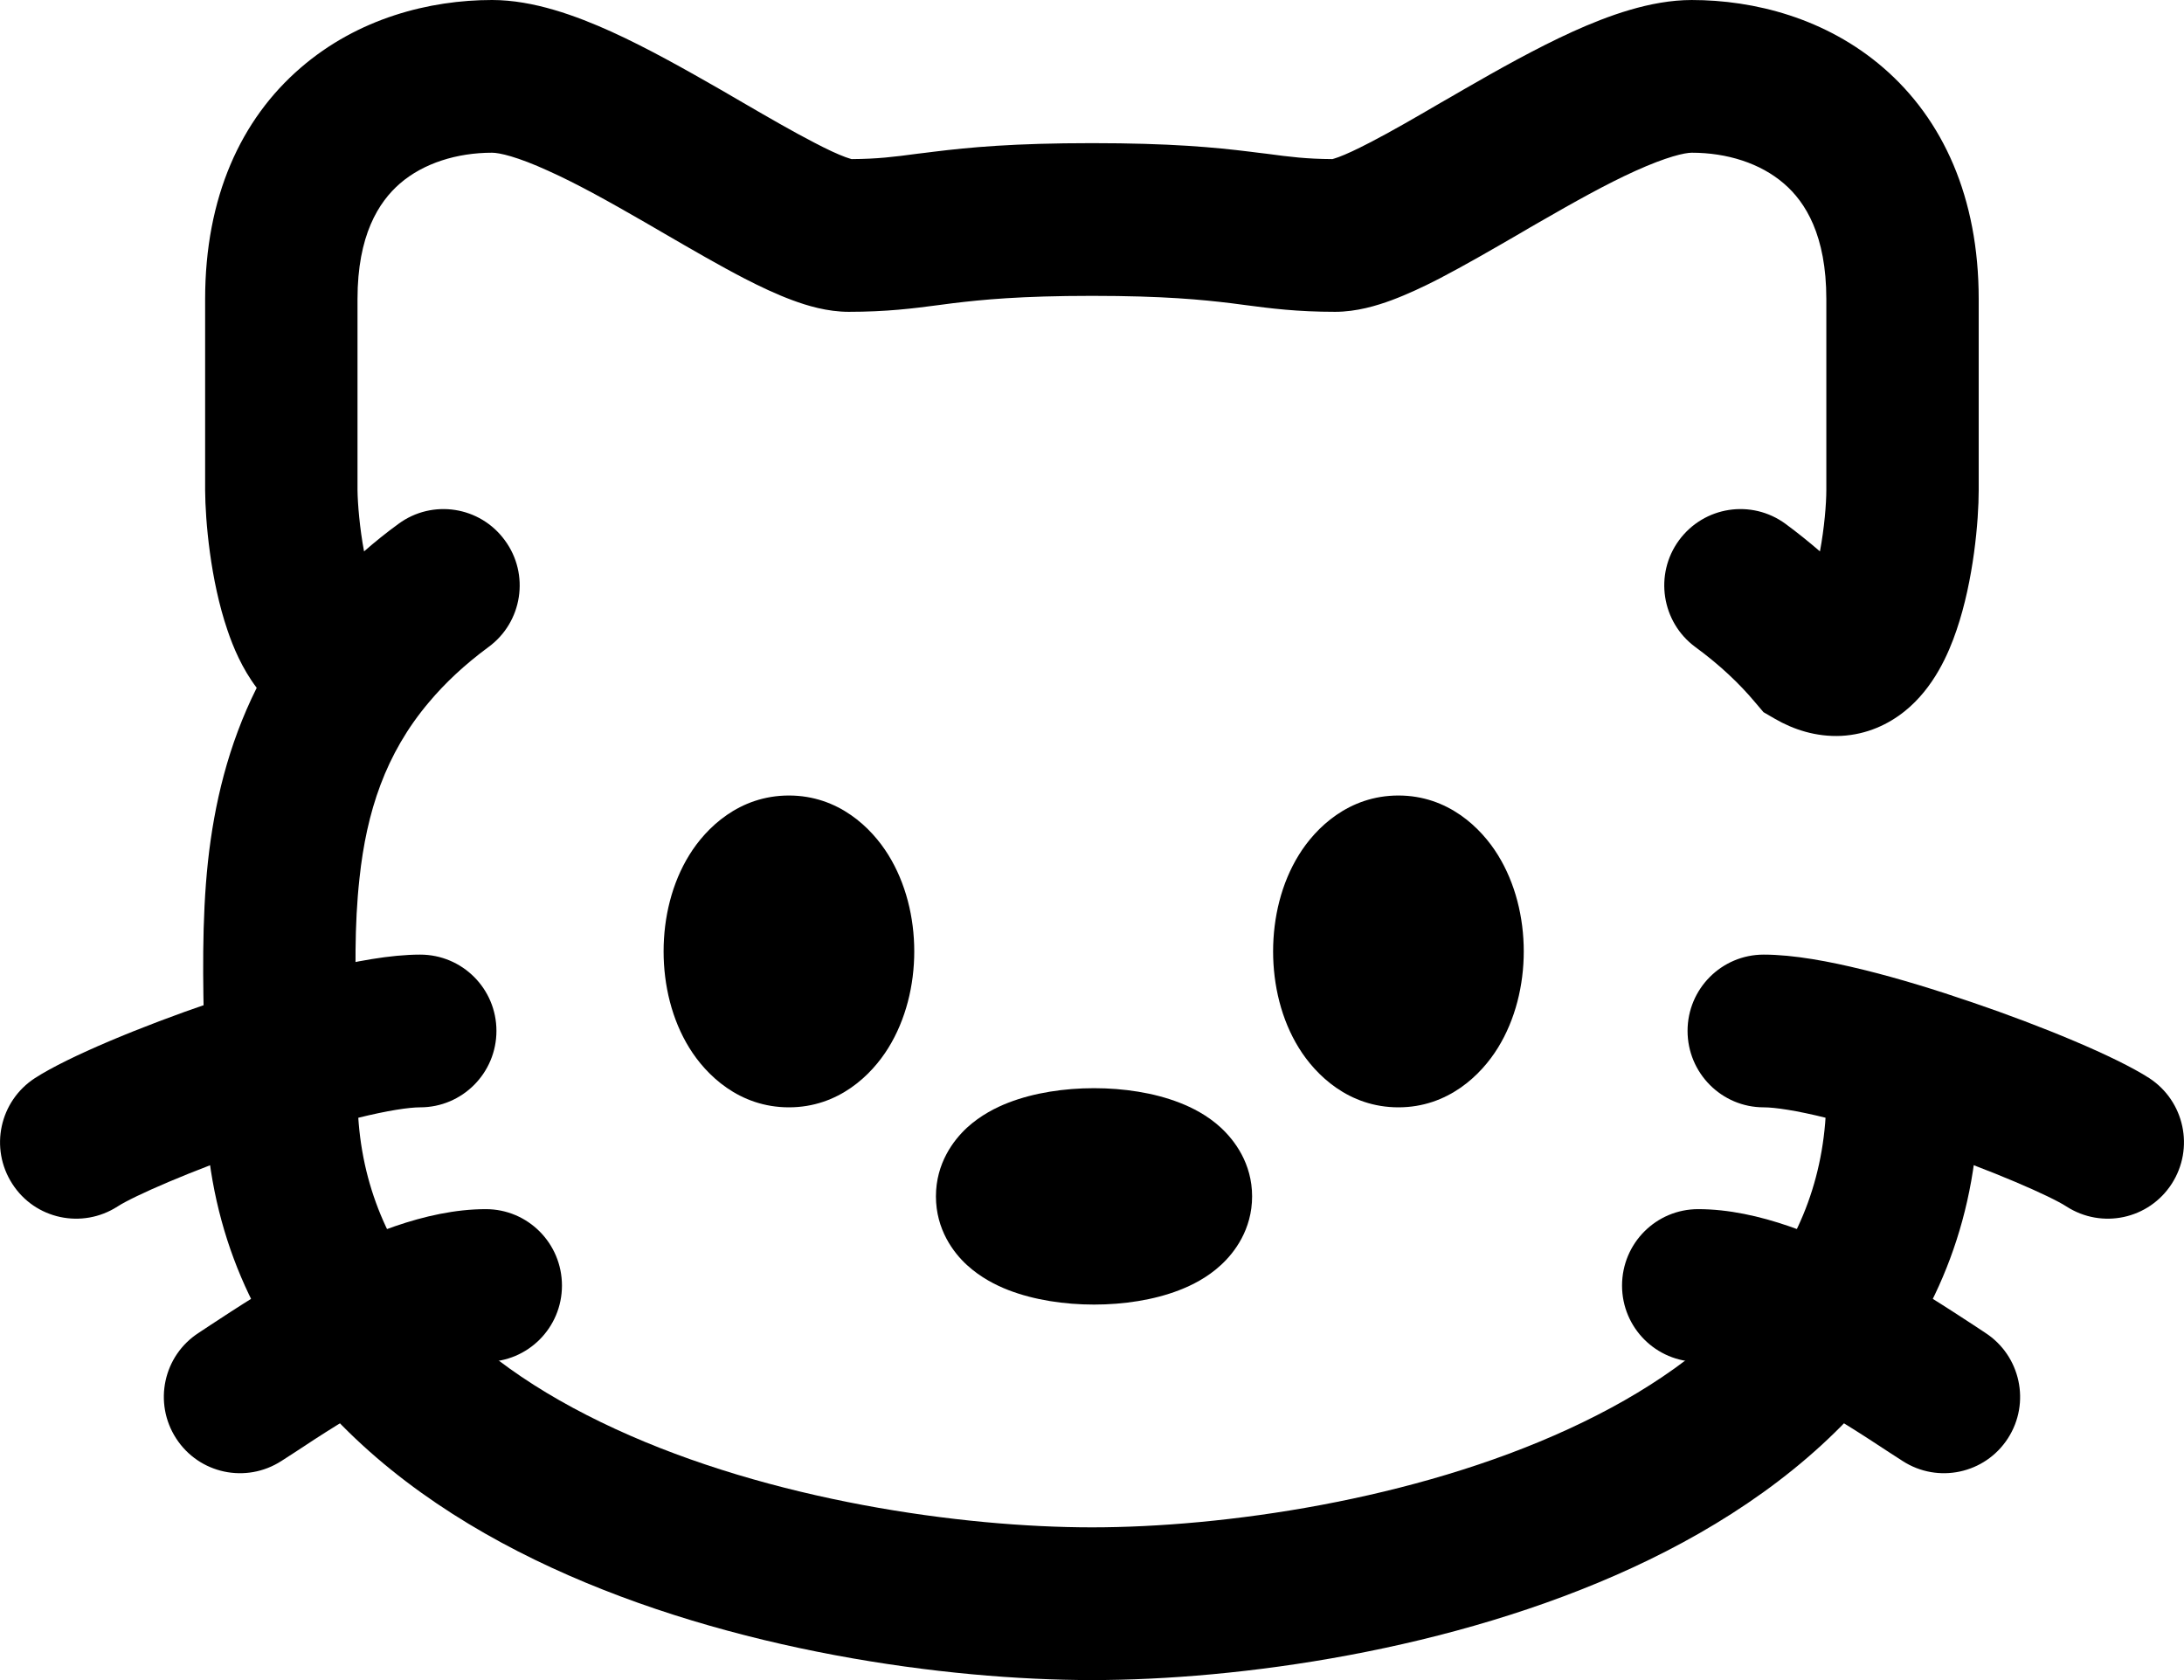 <svg width="13" height="10" viewBox="0 0 13 10" fill="none" xmlns="http://www.w3.org/2000/svg">
<path fill-rule="evenodd" clip-rule="evenodd" d="M1.789 0.404C2.131 0.108 2.558 0 2.929 0C3.176 0 3.432 0.095 3.638 0.188C3.856 0.287 4.084 0.416 4.29 0.534C4.334 0.56 4.377 0.585 4.419 0.609C4.579 0.702 4.721 0.784 4.847 0.849C4.925 0.89 4.986 0.918 5.032 0.935C5.051 0.942 5.063 0.945 5.069 0.947C5.222 0.946 5.32 0.934 5.461 0.915C5.491 0.912 5.524 0.907 5.559 0.903C5.769 0.877 6.033 0.852 6.5 0.852C6.967 0.852 7.231 0.877 7.441 0.903C7.476 0.907 7.508 0.912 7.539 0.915C7.68 0.934 7.777 0.946 7.931 0.947C7.937 0.945 7.949 0.942 7.968 0.935C8.014 0.918 8.074 0.89 8.153 0.849C8.279 0.784 8.421 0.702 8.58 0.609C8.622 0.585 8.666 0.56 8.71 0.534C8.915 0.416 9.144 0.287 9.362 0.188C9.568 0.095 9.823 6.9322e-05 10.07 6.9322e-05C10.441 6.9322e-05 10.869 0.108 11.211 0.404C11.565 0.71 11.778 1.175 11.778 1.78V2.917L11.778 2.918C11.778 3.097 11.748 3.453 11.646 3.751C11.599 3.89 11.511 4.094 11.338 4.233C11.241 4.311 11.113 4.372 10.96 4.38C10.809 4.387 10.675 4.342 10.566 4.279L10.497 4.239L10.446 4.179C10.353 4.068 10.237 3.958 10.091 3.851C9.89 3.703 9.846 3.418 9.994 3.216C10.143 3.013 10.426 2.97 10.628 3.118C10.7 3.171 10.768 3.226 10.833 3.282C10.859 3.144 10.871 2.999 10.871 2.916V1.78C10.871 1.401 10.747 1.203 10.619 1.093C10.478 0.971 10.279 0.909 10.07 0.909C10.028 0.909 9.921 0.933 9.735 1.017C9.562 1.095 9.368 1.204 9.163 1.322C9.124 1.344 9.085 1.367 9.046 1.39C8.884 1.484 8.716 1.581 8.568 1.658C8.475 1.706 8.377 1.752 8.283 1.787C8.196 1.819 8.076 1.856 7.947 1.856C7.723 1.856 7.565 1.836 7.414 1.816C7.386 1.812 7.358 1.809 7.33 1.805C7.156 1.784 6.928 1.761 6.5 1.761C6.072 1.761 5.844 1.784 5.67 1.805C5.642 1.809 5.614 1.812 5.586 1.816C5.435 1.836 5.277 1.856 5.052 1.856C4.924 1.856 4.803 1.819 4.717 1.787C4.622 1.752 4.525 1.706 4.432 1.658C4.283 1.581 4.116 1.484 3.954 1.39C3.915 1.367 3.875 1.344 3.837 1.322C3.632 1.204 3.438 1.095 3.264 1.017C3.078 0.932 2.972 0.909 2.929 0.909C2.721 0.909 2.521 0.971 2.381 1.092C2.253 1.203 2.128 1.401 2.128 1.78V2.916C2.129 2.999 2.141 3.144 2.167 3.282C2.231 3.226 2.299 3.171 2.372 3.118C2.573 2.97 2.857 3.013 3.005 3.216C3.154 3.418 3.11 3.703 2.908 3.851C2.763 3.958 2.647 4.068 2.554 4.179C2.293 4.487 2.182 4.835 2.14 5.226C2.108 5.514 2.115 5.791 2.122 6.092C2.125 6.227 2.128 6.367 2.128 6.515C2.128 7.444 2.737 8.079 3.662 8.505C4.587 8.932 5.725 9.091 6.5 9.091C7.275 9.091 8.412 8.932 9.338 8.505C10.263 8.079 10.871 7.444 10.871 6.515H11.778C11.778 7.954 10.795 8.834 9.717 9.331C8.64 9.828 7.365 10 6.5 10C5.635 10 4.359 9.828 3.283 9.331C2.205 8.834 1.221 7.954 1.221 6.515C1.221 6.412 1.219 6.298 1.216 6.177C1.208 5.852 1.2 5.479 1.238 5.127C1.275 4.788 1.357 4.436 1.528 4.094C1.44 3.978 1.387 3.849 1.354 3.751C1.252 3.453 1.222 3.097 1.221 2.918L1.221 2.917V1.78C1.221 1.174 1.434 0.71 1.789 0.404Z" fill="#000000"/>
<path fill-rule="evenodd" clip-rule="evenodd" d="M6.003 6.563C6.156 6.504 6.336 6.477 6.512 6.477C6.688 6.477 6.868 6.504 7.02 6.563C7.095 6.592 7.187 6.638 7.267 6.712C7.348 6.787 7.453 6.924 7.453 7.121C7.453 7.318 7.348 7.456 7.267 7.53C7.187 7.604 7.095 7.65 7.02 7.679C6.868 7.738 6.688 7.765 6.512 7.765C6.336 7.765 6.156 7.738 6.003 7.679C5.928 7.65 5.837 7.604 5.756 7.53C5.675 7.456 5.571 7.318 5.571 7.121C5.571 6.924 5.675 6.787 5.756 6.712C5.837 6.638 5.928 6.592 6.003 6.563Z" fill="#000000"/>
<path fill-rule="evenodd" clip-rule="evenodd" d="M7.731 5.089C7.831 4.927 8.028 4.735 8.324 4.735C8.619 4.735 8.816 4.927 8.916 5.089C9.02 5.257 9.07 5.461 9.07 5.663C9.07 5.864 9.02 6.069 8.916 6.237C8.816 6.399 8.619 6.591 8.324 6.591C8.028 6.591 7.831 6.399 7.731 6.237C7.627 6.069 7.578 5.864 7.578 5.663C7.578 5.461 7.627 5.257 7.731 5.089Z" fill="#000000"/>
<path fill-rule="evenodd" clip-rule="evenodd" d="M4.103 5.089C4.203 4.927 4.4 4.735 4.696 4.735C4.991 4.735 5.188 4.927 5.288 5.089C5.392 5.257 5.442 5.461 5.442 5.663C5.442 5.864 5.392 6.069 5.288 6.237C5.188 6.399 4.991 6.591 4.696 6.591C4.4 6.591 4.203 6.399 4.103 6.237C3.999 6.069 3.95 5.864 3.95 5.663C3.95 5.461 3.999 5.257 4.103 5.089Z" fill="#000000"/>
<path fill-rule="evenodd" clip-rule="evenodd" d="M10.045 6.136C10.045 5.885 10.248 5.682 10.498 5.682C10.677 5.682 10.892 5.723 11.091 5.772C11.3 5.823 11.526 5.893 11.742 5.967C12.156 6.108 12.594 6.289 12.793 6.417C13.003 6.554 13.063 6.835 12.927 7.046C12.791 7.257 12.511 7.317 12.3 7.181C12.206 7.12 11.864 6.969 11.449 6.827C11.25 6.759 11.05 6.698 10.875 6.655C10.691 6.609 10.563 6.591 10.498 6.591C10.248 6.591 10.045 6.387 10.045 6.136Z" fill="#000000"/>
<path fill-rule="evenodd" clip-rule="evenodd" d="M9.655 7.652C9.655 7.4 9.858 7.197 10.108 7.197C10.471 7.197 10.849 7.364 11.125 7.51C11.372 7.641 11.602 7.792 11.749 7.888C11.774 7.905 11.797 7.92 11.817 7.933C12.027 8.069 12.088 8.35 11.952 8.561C11.816 8.772 11.535 8.832 11.325 8.696C11.3 8.68 11.274 8.663 11.246 8.645C11.097 8.547 10.908 8.423 10.701 8.314C10.441 8.176 10.233 8.106 10.108 8.106C9.858 8.106 9.655 7.903 9.655 7.652Z" fill="#000000"/>
<path fill-rule="evenodd" clip-rule="evenodd" d="M1.551 6.827C1.136 6.969 0.794 7.12 0.7 7.181C0.489 7.317 0.208 7.257 0.073 7.046C-0.063 6.835 -0.003 6.554 0.208 6.417C0.406 6.289 0.844 6.108 1.258 5.967C1.474 5.893 1.7 5.823 1.909 5.772C2.108 5.723 2.323 5.682 2.501 5.682C2.752 5.682 2.955 5.885 2.955 6.136C2.955 6.387 2.752 6.591 2.501 6.591C2.437 6.591 2.31 6.609 2.125 6.655C1.95 6.698 1.75 6.759 1.551 6.827Z" fill="#000000"/>
<path fill-rule="evenodd" clip-rule="evenodd" d="M1.754 8.645C1.726 8.663 1.7 8.68 1.675 8.696C1.464 8.832 1.184 8.772 1.048 8.561C0.912 8.35 0.972 8.069 1.183 7.933C1.203 7.92 1.226 7.905 1.251 7.888C1.397 7.792 1.627 7.641 1.875 7.51C2.151 7.364 2.529 7.197 2.892 7.197C3.142 7.197 3.345 7.4 3.345 7.652C3.345 7.903 3.142 8.106 2.892 8.106C2.767 8.106 2.559 8.176 2.299 8.314C2.092 8.423 1.902 8.547 1.754 8.645Z" fill="#000000"/>
</svg>
